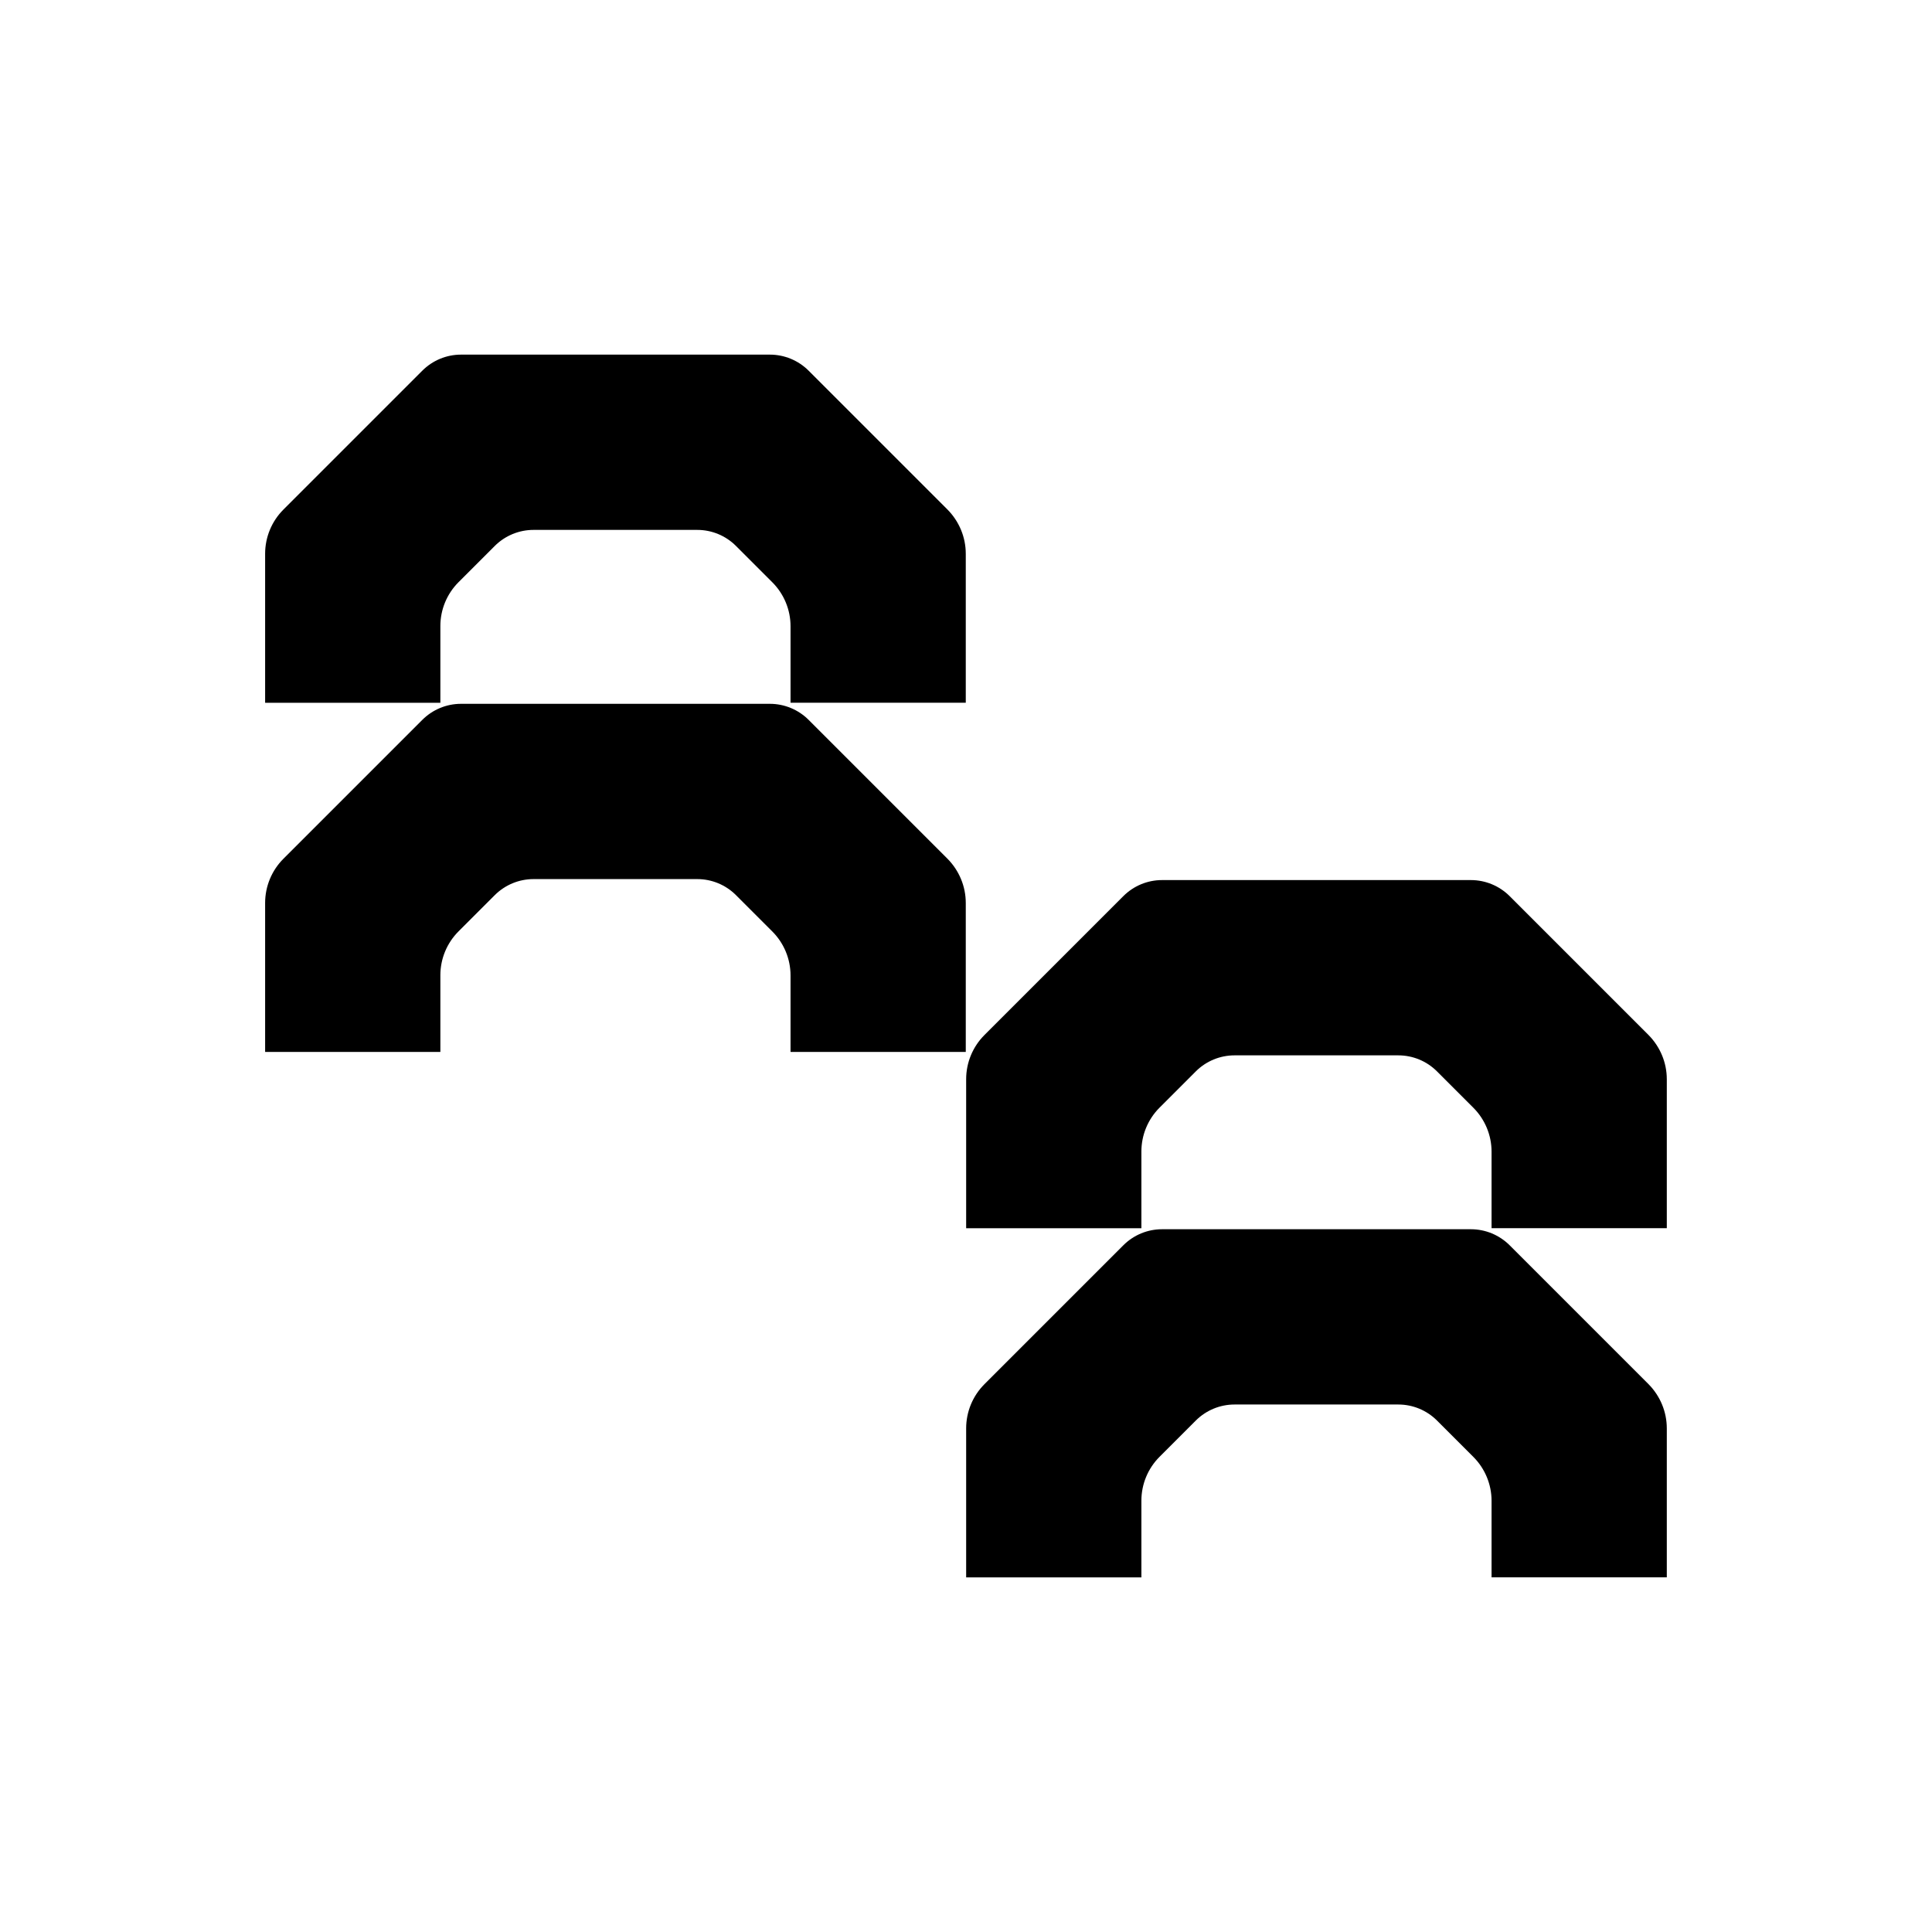 <?xml version="1.0" encoding="UTF-8"?><svg id="Capa_1" xmlns="http://www.w3.org/2000/svg" viewBox="0 0 512 512"><defs><style>.cls-1{stroke-width:0px;}</style></defs><path class="cls-1" d="M255.94,146.74v39.49s-46.44,0-46.44,0v-20.27c0-4.37-1.74-8.56-4.83-11.65l-9.64-9.64c-2.72-2.72-6.4-4.24-10.25-4.24h-43.4c-3.84,0-7.53,1.53-10.25,4.24l-9.62,9.62c-3.08,3.08-4.81,7.26-4.81,11.62v20.33s-46.44,0-46.44,0v-39.49c0-4.39,1.74-8.6,4.85-11.71l36.81-36.81c2.72-2.72,6.4-4.25,10.25-4.25h81.86c3.84,0,7.53,1.53,10.25,4.24l36.81,36.81c3.09,3.12,4.85,7.32,4.85,11.71Z"/><path class="cls-1" d="M255.94,239.28v39.49s-46.44,0-46.44,0v-20.27c0-4.37-1.74-8.56-4.83-11.65l-9.64-9.64c-2.72-2.72-6.4-4.24-10.25-4.24h-43.4c-3.84,0-7.53,1.53-10.25,4.24l-9.62,9.62c-3.08,3.08-4.81,7.26-4.81,11.62v20.33s-46.44,0-46.44,0v-39.49c0-4.39,1.74-8.6,4.85-11.71l36.81-36.81c2.72-2.72,6.4-4.25,10.25-4.25h81.86c3.84,0,7.53,1.53,10.25,4.24l36.81,36.81c3.09,3.12,4.85,7.32,4.85,11.71Z"/><path class="cls-1" d="M441.72,285.99v39.49s-46.44,0-46.44,0v-20.27c0-4.37-1.74-8.56-4.83-11.65l-9.64-9.64c-2.72-2.72-6.4-4.24-10.25-4.24h-43.4c-3.84,0-7.53,1.53-10.25,4.24l-9.62,9.62c-3.08,3.08-4.81,7.26-4.81,11.62v20.33s-46.44,0-46.44,0v-39.49c0-4.39,1.74-8.6,4.85-11.71l36.81-36.81c2.72-2.72,6.4-4.25,10.25-4.25h81.86c3.84,0,7.53,1.53,10.25,4.24l36.81,36.81c3.09,3.12,4.85,7.32,4.85,11.71Z"/><path class="cls-1" d="M441.72,378.52v39.49s-46.44,0-46.44,0v-20.27c0-4.37-1.74-8.56-4.83-11.65l-9.64-9.64c-2.72-2.72-6.4-4.24-10.25-4.24h-43.4c-3.84,0-7.53,1.53-10.25,4.24l-9.62,9.62c-3.08,3.08-4.81,7.26-4.81,11.62v20.33s-46.44,0-46.44,0v-39.49c0-4.39,1.74-8.6,4.85-11.71l36.81-36.81c2.72-2.72,6.4-4.25,10.25-4.25h81.86c3.84,0,7.53,1.53,10.25,4.24l36.81,36.81c3.09,3.12,4.85,7.32,4.85,11.71Z"/></svg>